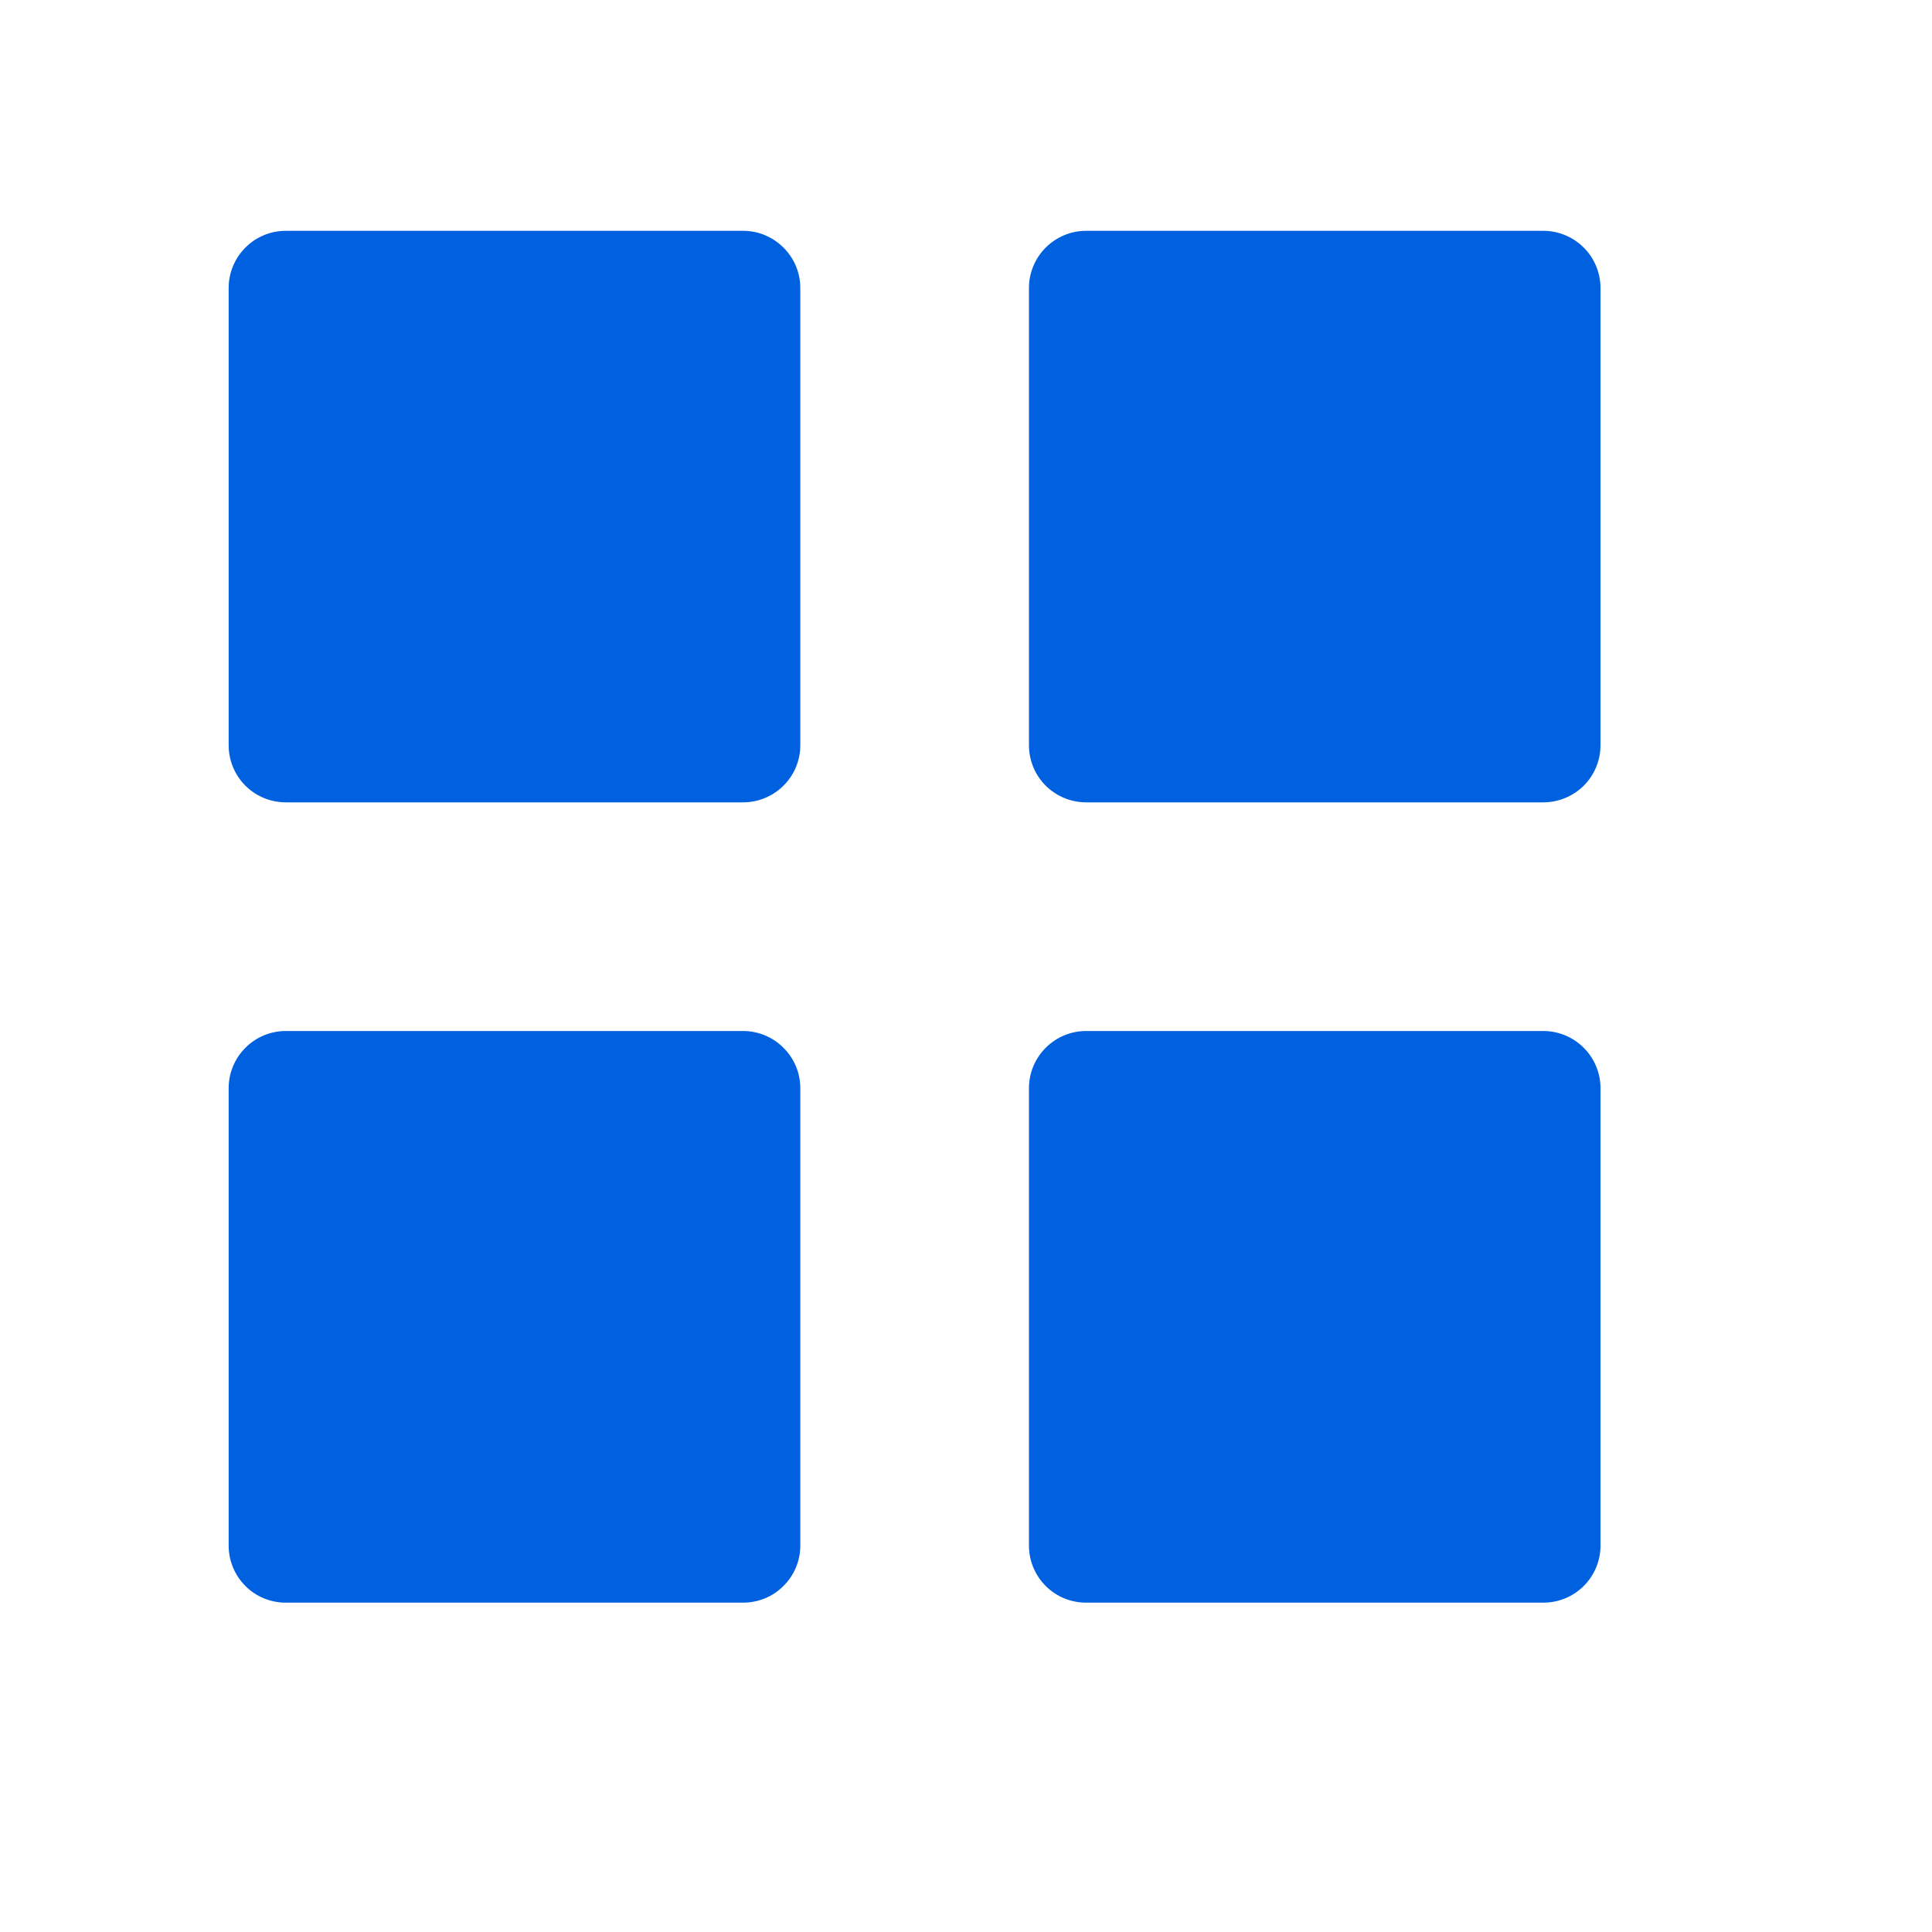 <svg width="17" height="17" viewBox="0 0 17 17" fill="none" xmlns="http://www.w3.org/2000/svg">
<path d="M2.515 7.06C2.381 7.06 2.253 7.007 2.159 6.913C2.065 6.819 2.012 6.691 2.012 6.557V2.534C2.012 2.401 2.065 2.273 2.159 2.179C2.253 2.084 2.381 2.031 2.515 2.031H6.539C6.672 2.031 6.8 2.084 6.894 2.179C6.989 2.273 7.042 2.401 7.042 2.534V6.557C7.042 6.691 6.989 6.819 6.894 6.913C6.8 7.007 6.672 7.06 6.539 7.06H2.515ZM9.557 7.06C9.423 7.06 9.296 7.007 9.201 6.913C9.107 6.819 9.054 6.691 9.054 6.557V2.534C9.054 2.401 9.107 2.273 9.201 2.179C9.296 2.084 9.423 2.031 9.557 2.031H13.58C13.713 2.031 13.841 2.084 13.936 2.179C14.03 2.273 14.083 2.401 14.083 2.534V6.557C14.083 6.691 14.03 6.819 13.936 6.913C13.841 7.007 13.713 7.06 13.58 7.06H9.557ZM2.515 14.102C2.381 14.102 2.253 14.05 2.159 13.955C2.065 13.861 2.012 13.733 2.012 13.6V9.575C2.012 9.442 2.065 9.314 2.159 9.22C2.253 9.125 2.381 9.072 2.515 9.072H6.539C6.672 9.072 6.8 9.125 6.894 9.22C6.989 9.314 7.042 9.442 7.042 9.575V13.6C7.042 13.733 6.989 13.861 6.894 13.955C6.8 14.05 6.672 14.102 6.539 14.102H2.515ZM9.557 14.102C9.423 14.102 9.296 14.05 9.201 13.955C9.107 13.861 9.054 13.733 9.054 13.6V9.575C9.054 9.442 9.107 9.314 9.201 9.22C9.296 9.125 9.423 9.072 9.557 9.072H13.58C13.713 9.072 13.841 9.125 13.936 9.22C14.03 9.314 14.083 9.442 14.083 9.575V13.6C14.083 13.733 14.03 13.861 13.936 13.955C13.841 14.05 13.713 14.102 13.58 14.102H9.557Z" fill="#0061E0"/>
</svg>
